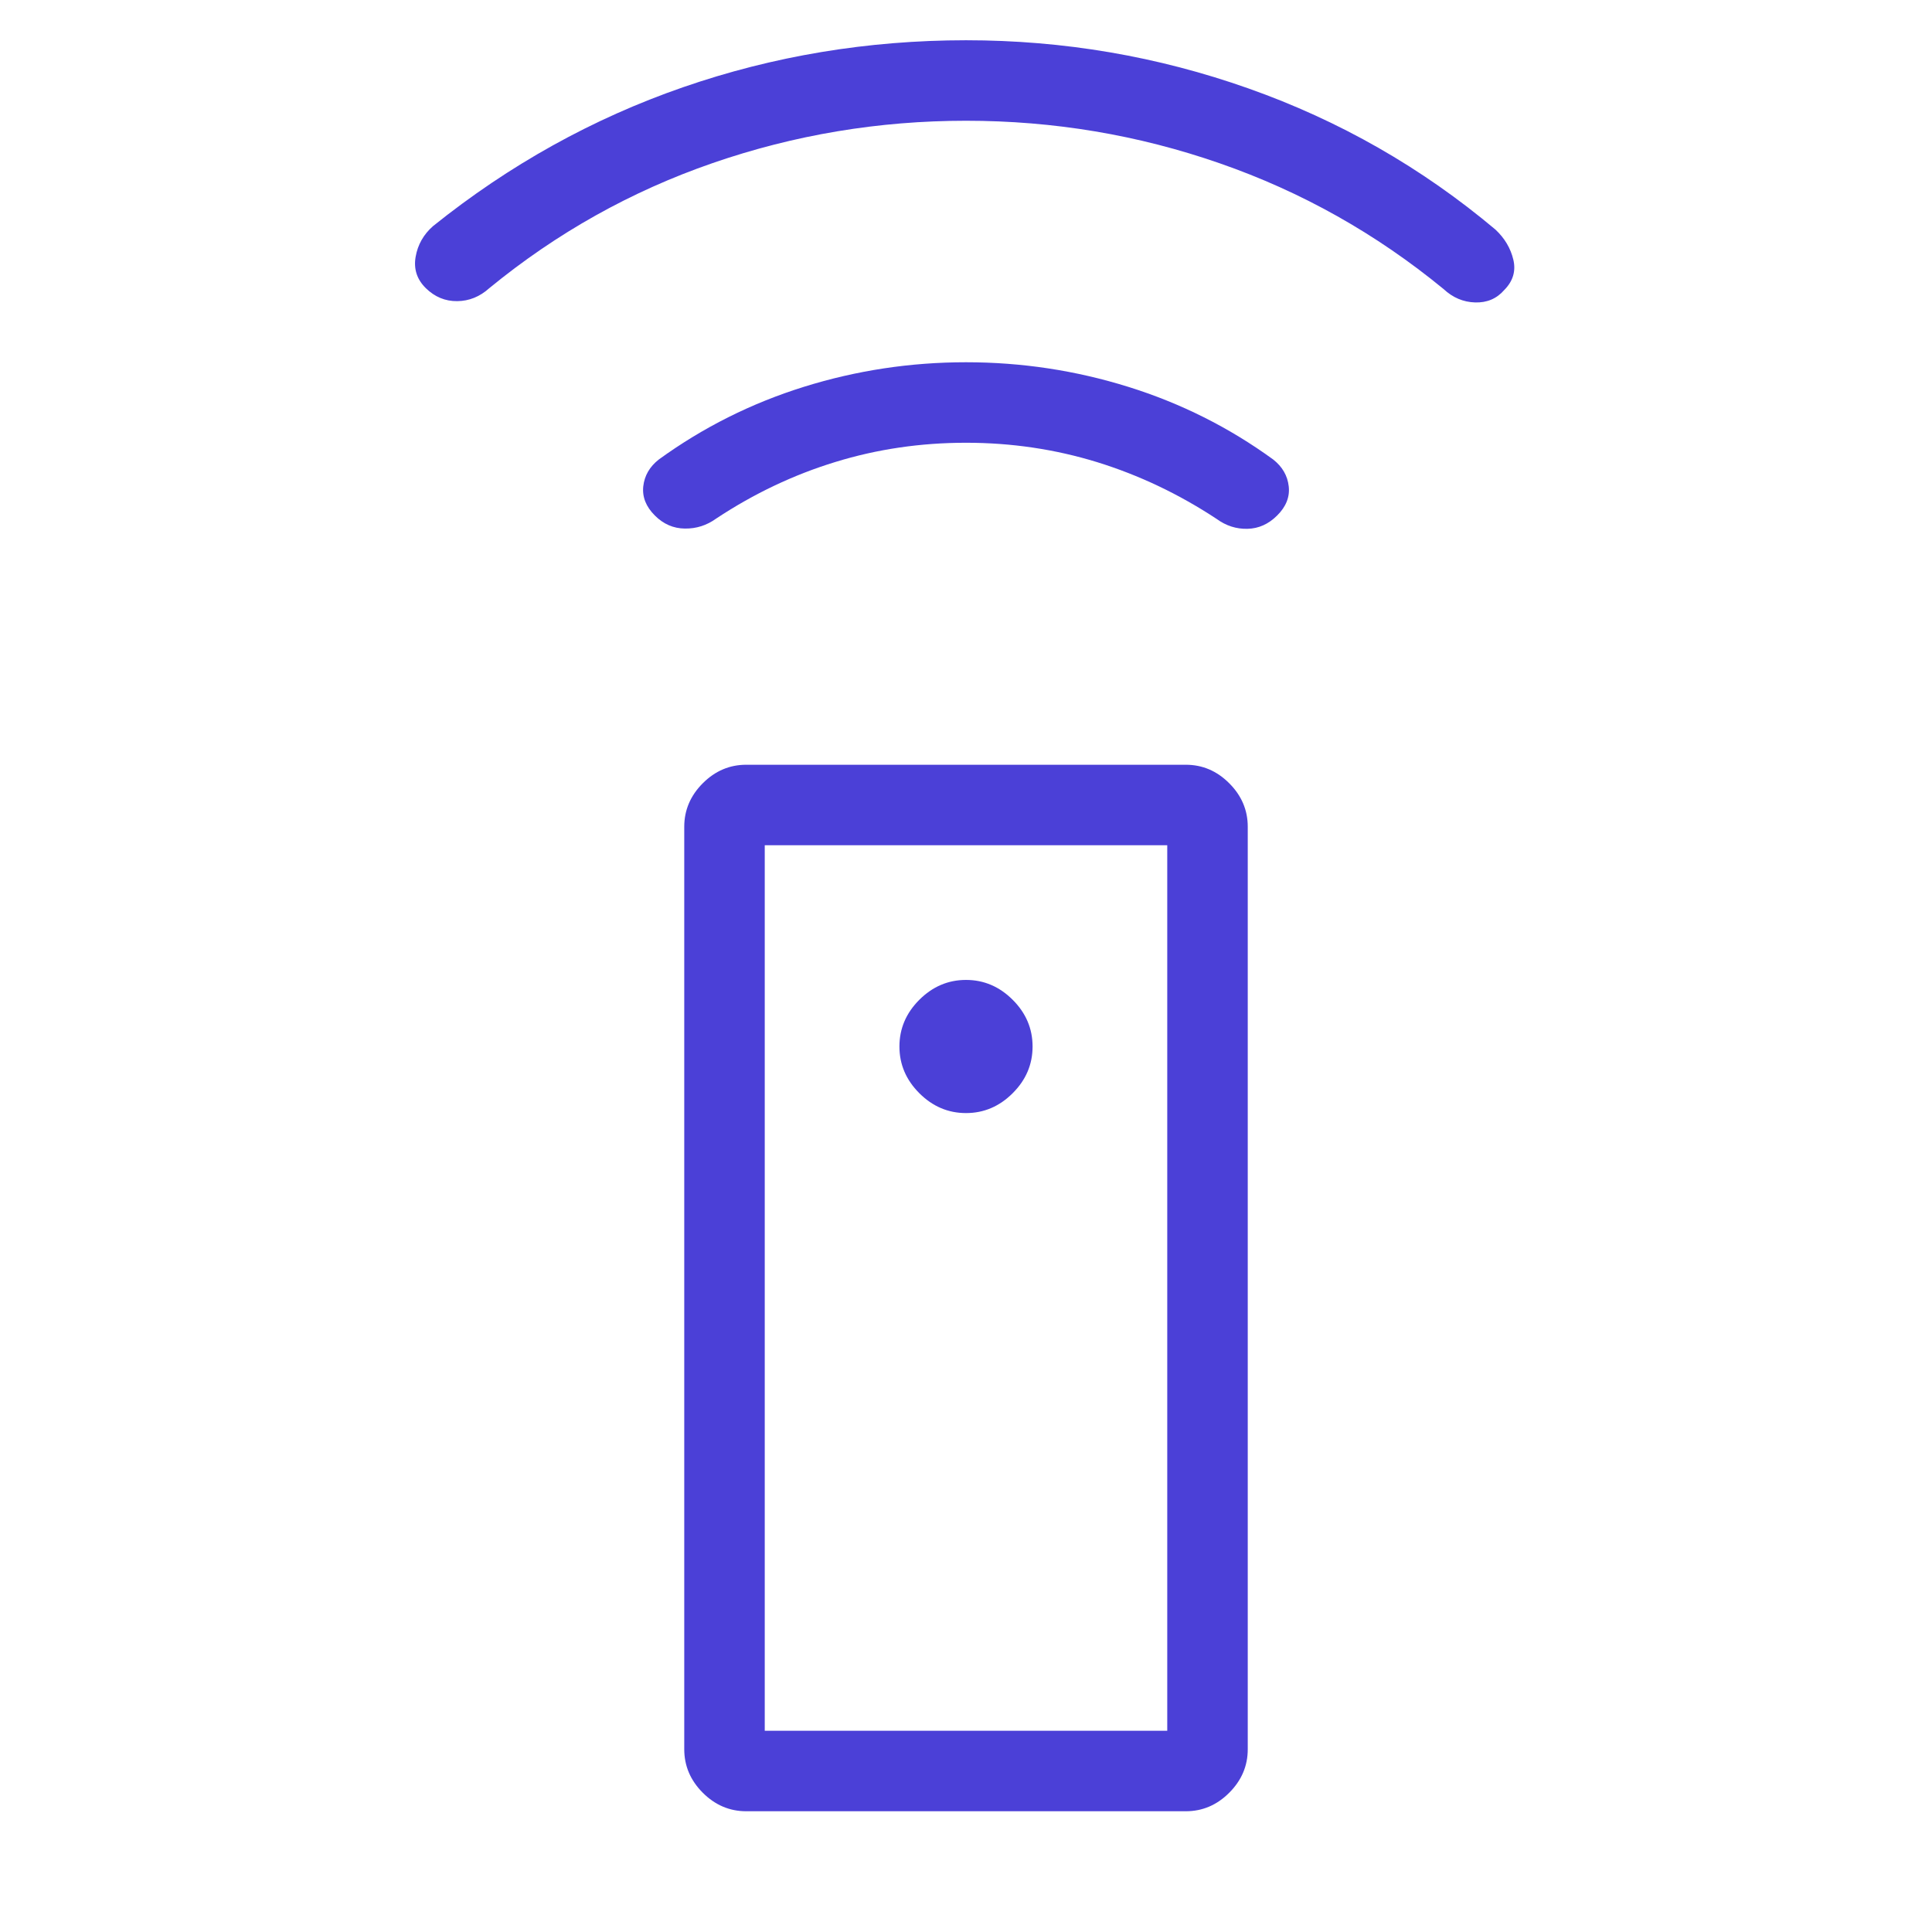 <svg xmlns="http://www.w3.org/2000/svg" width="48" height="48" viewBox="0 0 48 48" fill="none"><path d="M18.54 45C18.127 45 17.767 44.847 17.46 44.54C17.154 44.233 17 43.873 17 43.46V20.54C17 20.127 17.154 19.767 17.46 19.46C17.767 19.153 18.127 19 18.54 19H29.46C29.874 19 30.234 19.153 30.54 19.46C30.847 19.767 31 20.127 31 20.54V43.46C31 43.873 30.847 44.233 30.54 44.54C30.234 44.847 29.874 45 29.46 45H18.54ZM24 27.654C24.444 27.654 24.831 27.489 25.16 27.16C25.49 26.831 25.654 26.444 25.654 26C25.654 25.556 25.49 25.169 25.16 24.84C24.831 24.511 24.444 24.346 24 24.346C23.556 24.346 23.17 24.511 22.84 24.84C22.511 25.169 22.346 25.556 22.346 26C22.346 26.444 22.511 26.831 22.84 27.16C23.17 27.489 23.556 27.654 24 27.654ZM24 11C22.872 11 21.79 11.159 20.754 11.478C19.718 11.795 18.732 12.263 17.796 12.882C17.56 13.053 17.3 13.136 17.016 13.132C16.731 13.129 16.482 13.021 16.27 12.808C16.049 12.588 15.953 12.346 15.982 12.082C16.012 11.817 16.14 11.595 16.368 11.416C17.467 10.619 18.669 10.017 19.974 9.61C21.28 9.203 22.622 9 24 9C25.379 9 26.722 9.203 28.028 9.61C29.335 10.017 30.536 10.619 31.632 11.416C31.859 11.595 31.988 11.817 32.018 12.082C32.048 12.346 31.952 12.588 31.73 12.808C31.517 13.021 31.272 13.131 30.996 13.138C30.719 13.146 30.462 13.064 30.226 12.892C29.29 12.275 28.301 11.805 27.258 11.482C26.214 11.161 25.128 11 24 11ZM24 3C21.831 3 19.732 3.351 17.704 4.052C15.676 4.753 13.828 5.789 12.158 7.158C11.922 7.371 11.656 7.479 11.358 7.482C11.061 7.485 10.802 7.377 10.58 7.16C10.359 6.943 10.274 6.683 10.326 6.382C10.378 6.081 10.522 5.826 10.758 5.618C12.656 4.095 14.726 2.945 16.968 2.168C19.211 1.391 21.555 1.001 24 1C26.422 1 28.762 1.399 31.02 2.198C33.279 2.997 35.324 4.165 37.154 5.704C37.382 5.917 37.53 6.166 37.598 6.45C37.666 6.734 37.59 6.987 37.37 7.208C37.184 7.421 36.943 7.523 36.648 7.514C36.354 7.505 36.093 7.394 35.866 7.182C34.189 5.805 32.336 4.763 30.306 4.058C28.281 3.353 26.179 3 24 3ZM19 43H29V21H19V43Z" fill="#4B40D7"></path></svg>